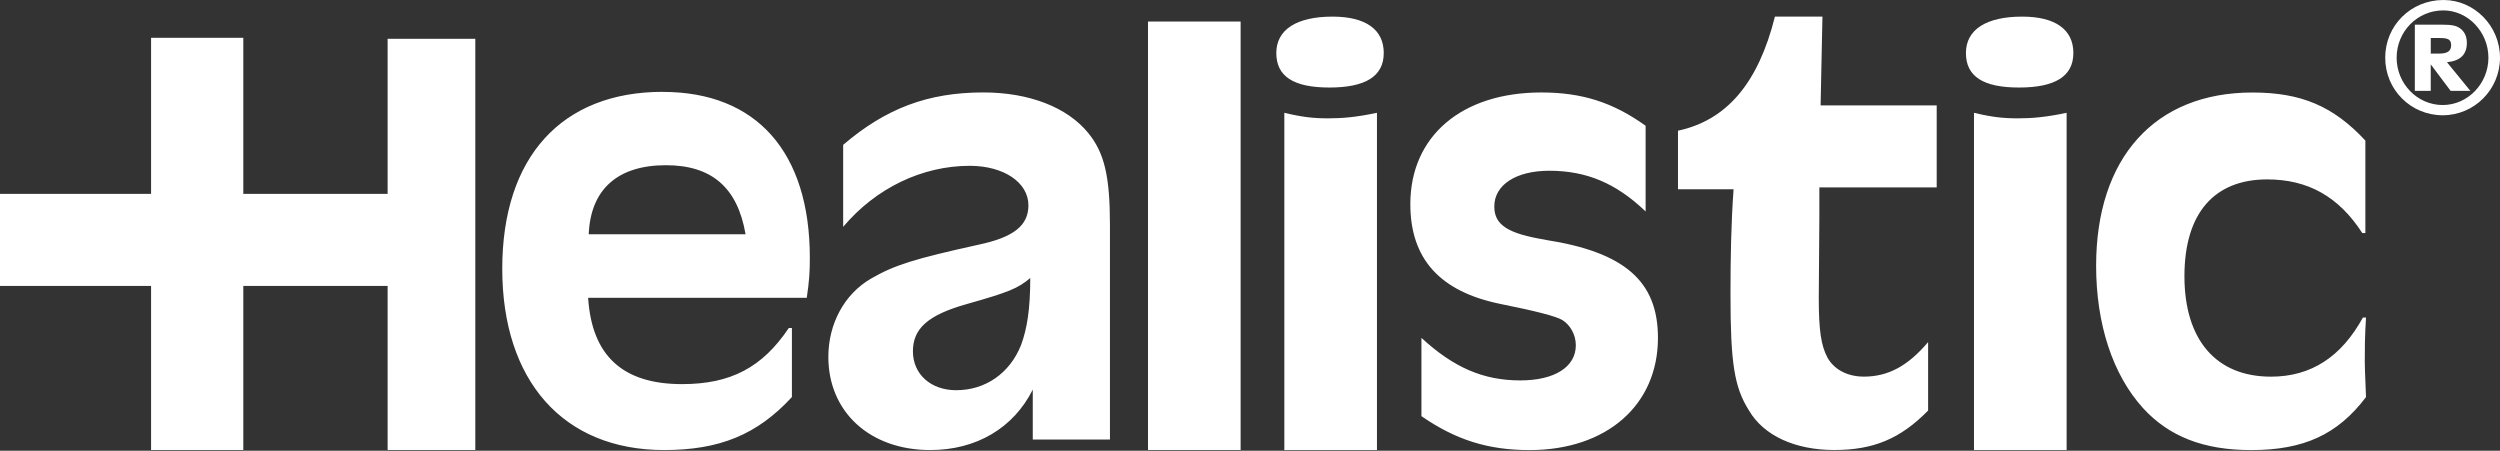 <svg viewBox="0 0 416 75" fill="none" xmlns="http://www.w3.org/2000/svg">
    <rect x="0" y="0" width="416" height="75" fill="#333333" stroke="none"/>
    <path fill-rule="evenodd" clip-rule="evenodd" d="M396.9 9.604C396.9 4.238 401.172 0 406.6 0C411.728 0 416 4.318 416 9.604C416 14.89 411.735 19.181 406.467 19.181C401.198 19.181 396.9 14.969 396.9 9.604ZM398.8 9.604C398.8 13.928 402.241 17.476 406.46 17.476H406.467C410.652 17.476 414.073 13.902 414.073 9.604C414.073 5.306 410.652 1.731 406.573 1.731C402.215 1.731 398.8 5.279 398.8 9.604ZM212.378 8.821C212.378 4.922 215.772 2.767 221.729 2.766C227.274 2.767 230.256 4.922 230.256 8.821C230.256 12.721 227.173 14.565 221.214 14.565C215.255 14.565 212.378 12.721 212.378 8.821ZM191.026 3.581H206.439V74.88H191.026V3.581ZM110.295 15.281C93.44 15.281 83.575 26.158 83.575 44.722C83.575 63.286 93.646 74.887 110.501 74.887C119.748 74.887 126.02 72.32 131.773 66.066V54.578H131.261C126.844 61.144 121.602 63.917 113.484 63.917C103.618 63.917 98.483 59.194 97.865 49.557H134.244C134.656 46.785 134.756 45.352 134.756 42.892C134.756 25.349 125.92 15.294 110.301 15.294L110.295 15.281ZM97.964 38.979C98.27 31.491 102.794 27.491 110.806 27.491C118.413 27.491 122.725 31.186 124.06 38.979H97.964ZM163.628 15.381C154.381 15.381 147.392 18.047 140.303 24.102V37.745C145.751 31.285 153.457 27.591 161.37 27.591C167.023 27.591 171.129 30.363 171.129 34.157C171.129 37.539 168.664 39.489 162.805 40.723C152.115 43.084 148.827 44.106 144.927 46.367C140.509 48.934 137.838 53.855 137.838 59.393C137.838 68.526 144.721 74.887 154.793 74.887C162.499 74.887 168.664 71.192 171.853 64.832V73.142H184.695V37.44C184.695 29.335 183.771 25.435 181.101 22.152C177.606 17.841 171.235 15.381 163.628 15.381ZM169.893 57.443C168.046 62.059 164.034 64.931 159.104 64.931C154.892 64.931 151.909 62.265 151.909 58.471C151.909 54.678 154.374 52.416 160.951 50.572C167.834 48.622 169.375 48.005 171.434 46.261C171.434 51.388 170.923 54.671 169.893 57.443ZM213.713 18.77V74.887H229.126V18.77C225.738 19.486 223.473 19.692 221.008 19.692C218.543 19.692 216.69 19.486 213.713 18.77ZM257.182 39.901C250.91 38.873 248.651 37.44 248.651 34.362C248.651 30.774 252.245 28.413 257.799 28.413C263.964 28.413 268.901 30.463 273.83 35.185V20.925C268.382 17.025 263.247 15.387 256.464 15.387C243.21 15.387 234.68 22.67 234.68 33.958C234.68 43.091 239.61 48.523 249.681 50.579C255.505 51.742 258.931 52.63 259.958 53.245C261.294 54.067 262.217 55.706 262.217 57.45C262.217 61.038 258.723 63.3 252.97 63.3C246.804 63.3 241.875 61.144 236.527 56.223V69.249C242.181 73.149 247.522 74.893 254.511 74.893C267.353 74.893 275.883 67.405 275.883 56.223C275.883 46.785 270.336 41.963 257.182 39.914V39.901ZM295.348 2.766H303.254L302.948 17.536H322.267V31.179H302.742V35.795L302.643 49.644C302.643 55.082 303.055 57.543 304.084 59.493C305.22 61.542 307.479 62.67 310.15 62.67C314.162 62.67 317.451 60.925 320.839 56.926V68.314C316.215 73.036 311.698 74.88 305.22 74.88C298.743 74.88 293.501 72.519 291.037 68.314C288.572 64.421 287.954 60.415 287.954 48.927C287.954 42.978 288.054 37.234 288.466 31.491H279.218V21.748C287.336 20.003 292.571 13.842 295.348 2.766ZM336.481 2.766C330.524 2.767 327.13 4.922 327.13 8.821C327.13 12.721 330.007 14.565 335.966 14.565C341.925 14.565 345.008 12.721 345.008 8.821C345.008 4.922 342.026 2.767 336.481 2.766ZM328.472 74.887V18.77C331.449 19.486 333.302 19.692 335.767 19.692C338.232 19.692 340.497 19.486 343.885 18.77V74.887H328.472ZM393.193 52.827C389.599 59.393 384.563 62.676 377.88 62.676C368.732 62.676 363.49 56.521 363.49 45.956C363.49 35.391 368.526 29.852 377.262 29.852C384.045 29.852 389.18 32.724 393.087 38.78H393.598V23.392C388.257 17.649 382.909 15.394 374.791 15.394C358.554 15.394 348.795 26.271 348.795 44.218C348.795 53.961 351.572 62.378 356.607 67.916C360.926 72.638 366.679 74.893 374.591 74.893C383.327 74.893 388.974 72.326 393.704 66.072C393.679 65.416 393.653 64.78 393.629 64.18C393.557 62.433 393.499 60.988 393.499 60.222C393.499 58.173 393.499 56.117 393.704 52.834H393.193V52.827ZM40.485 32.26H64.501V6.453H79.09V74.88H64.501V47.581H40.485V74.88H25.139V47.581H0V32.26H25.139V6.294H40.485V32.26ZM410.486 7.13C410.486 6.082 410.101 5.259 409.383 4.736C408.752 4.265 407.975 4.105 406.38 4.105H401.829V15.115H404.474V10.711L407.782 15.115H411.064L407.177 10.353C409.41 10.134 410.486 9.06 410.486 7.136V7.13ZM404.48 8.914V6.327H405.995C407.43 6.327 407.868 6.606 407.868 7.541C407.868 8.476 407.264 8.914 405.942 8.914H404.48Z" fill="white"/>
</svg>
